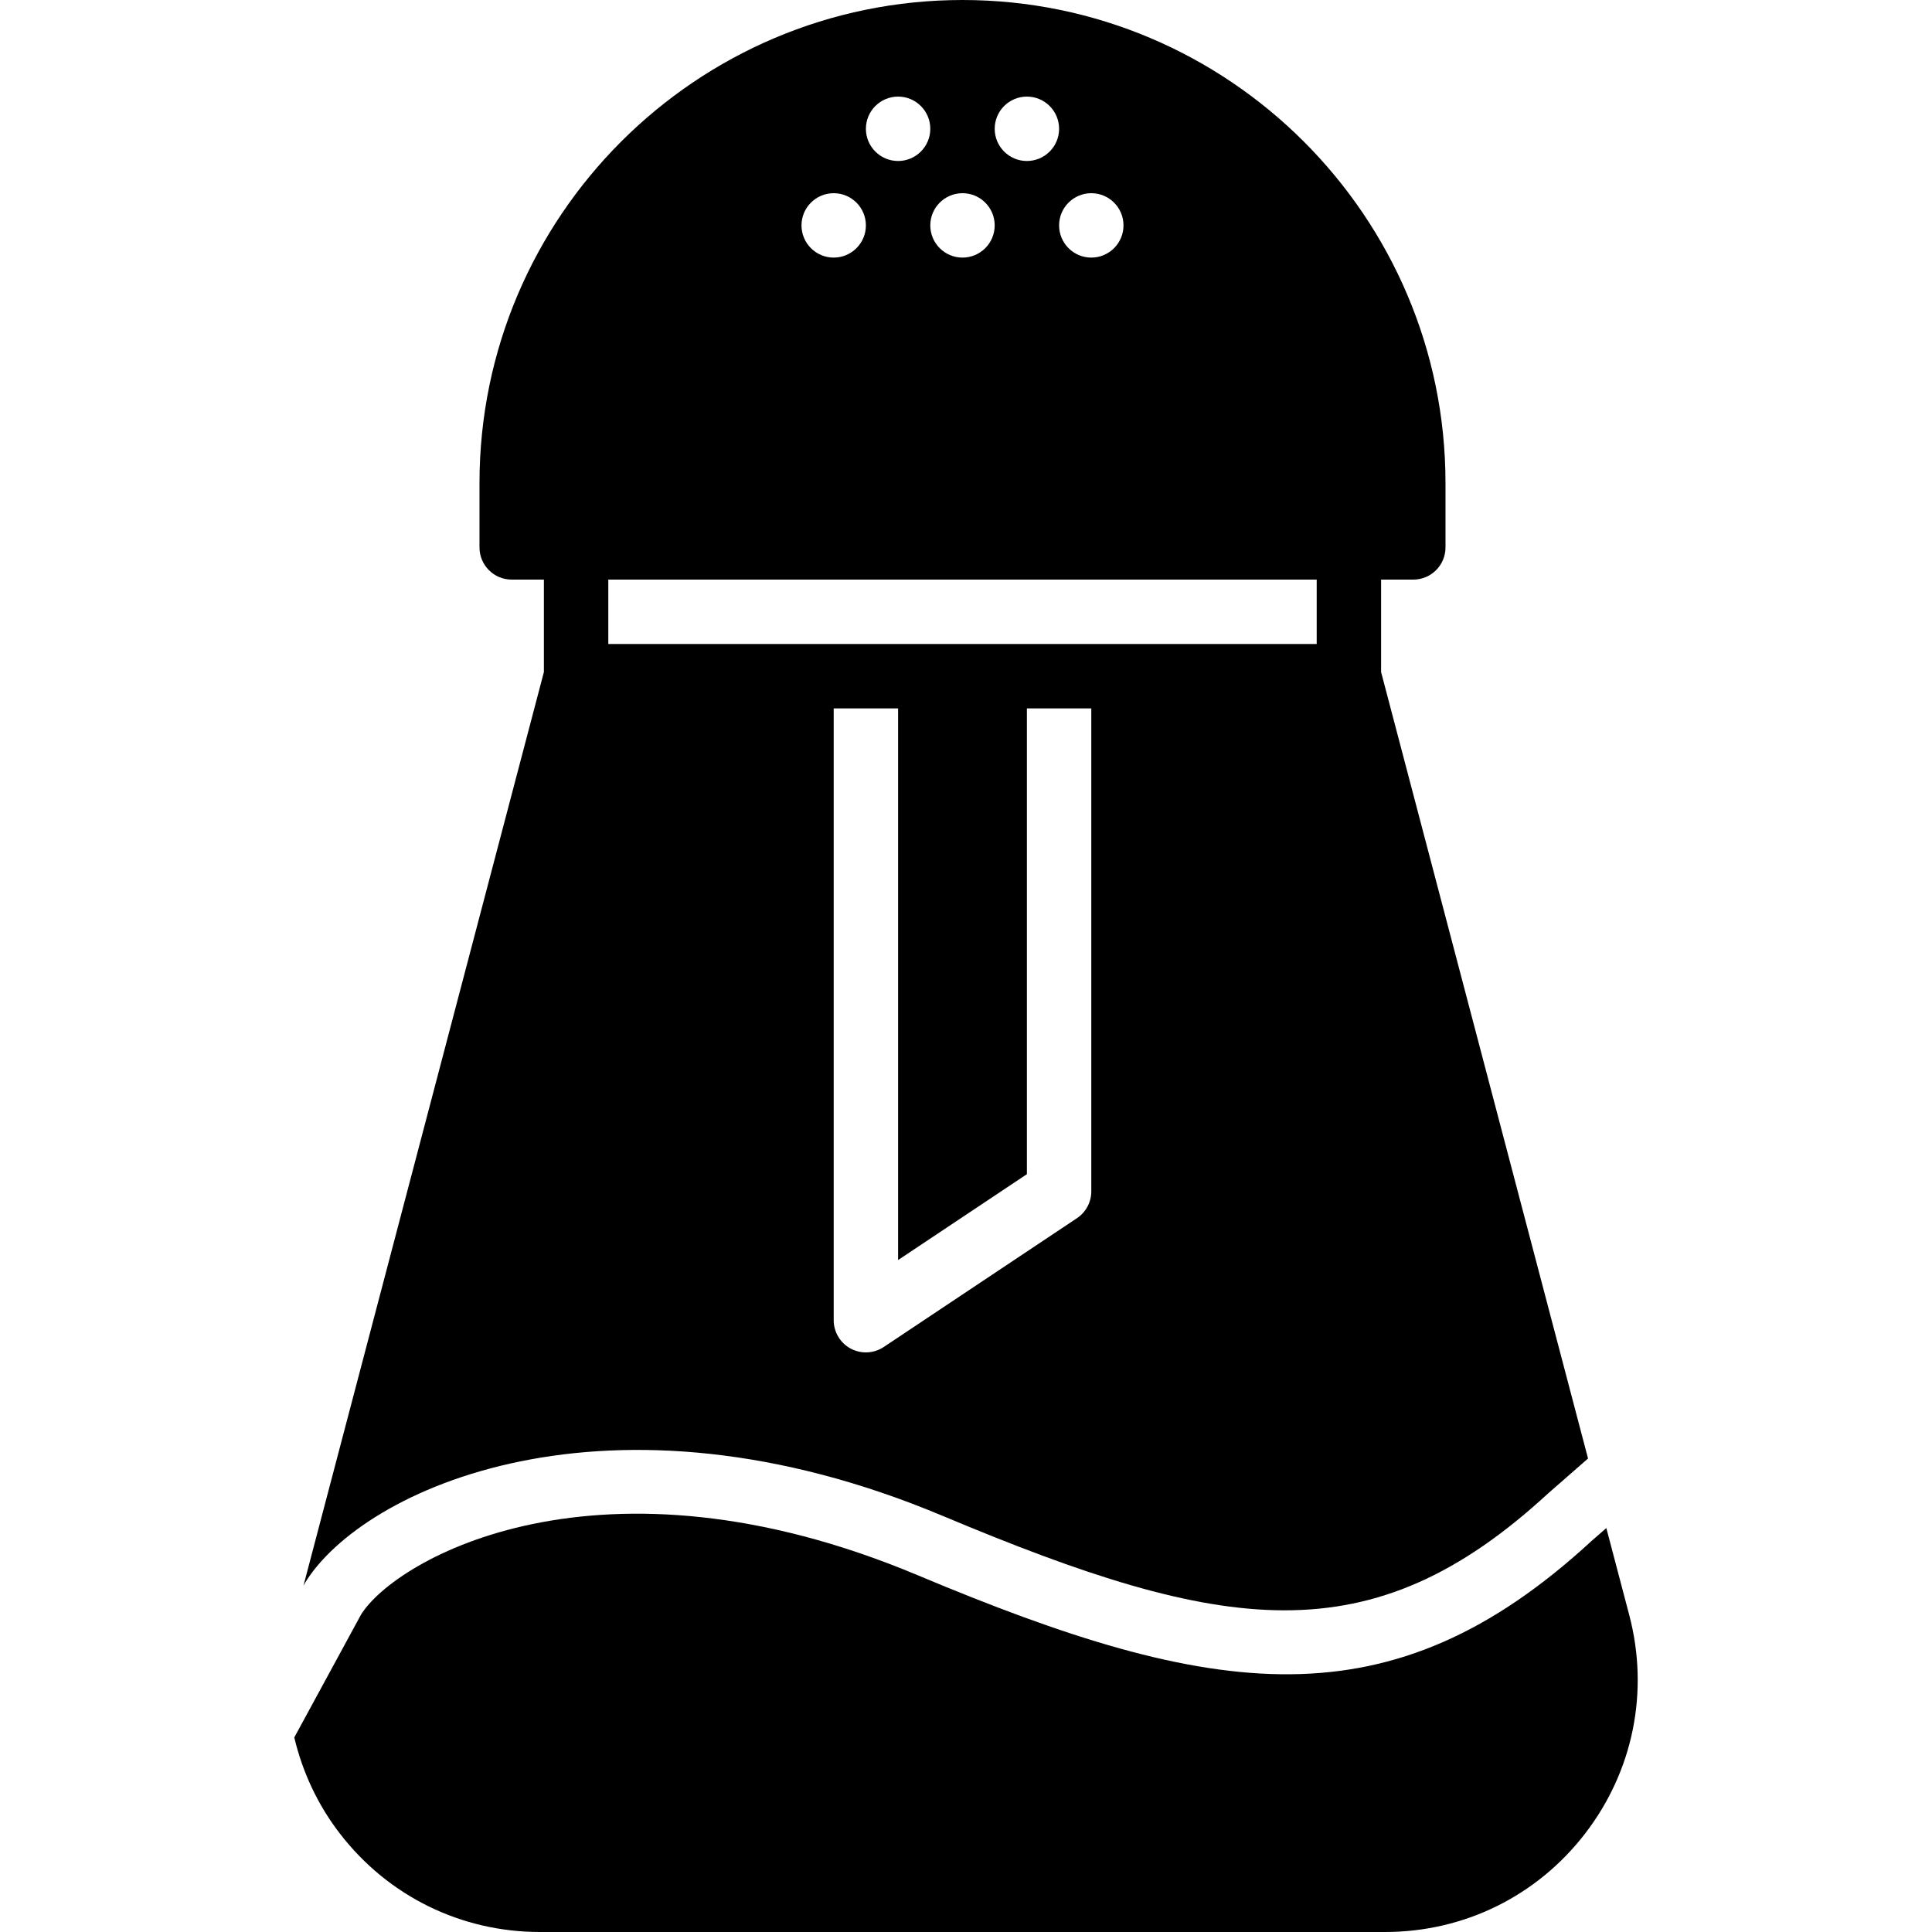 <?xml version="1.0" encoding="iso-8859-1"?>
<!-- Uploaded to: SVG Repo, www.svgrepo.com, Generator: SVG Repo Mixer Tools -->
<svg fill="#000000" height="800px" width="800px" version="1.1" id="Layer_1" xmlns="http://www.w3.org/2000/svg" xmlns:xlink="http://www.w3.org/1999/xlink" 
	 viewBox="0 0 503.608 503.608" xml:space="preserve">
<g>
	<g>
		<g>
			<path d="M79.102,413.352l0.478-0.873c15.066-24.383,78.966-53.945,166.165-17.332c73.376,30.812,111.524,36.788,157.847-5.909
				l10.357-9.057L360.006,175.18v-24.098h8.393c4.642,0,8.393-3.752,8.393-8.393v-16.787C376.792,56.479,320.313,0,250.891,0
				S124.989,56.479,124.989,125.902v16.787c0,4.642,3.752,8.393,8.393,8.393h8.393v24.098L79.102,413.352z M284.465,310.557
				c0,2.803-1.402,5.422-3.735,6.983l-50.361,33.574c-1.402,0.932-3.03,1.41-4.658,1.41c-1.36,0-2.719-0.327-3.962-0.99
				c-2.728-1.461-4.432-4.306-4.432-7.403V184.656h16.787v143.797l33.574-22.385V184.656h16.787V310.557z M284.465,50.361
				c4.633,0,8.393,3.76,8.393,8.393s-3.76,8.393-8.393,8.393s-8.393-3.76-8.393-8.393S279.831,50.361,284.465,50.361z
				 M267.678,25.18c4.633,0,8.393,3.76,8.393,8.393s-3.76,8.393-8.393,8.393s-8.393-3.76-8.393-8.393S263.045,25.18,267.678,25.18z
				 M250.891,50.361c4.633,0,8.393,3.76,8.393,8.393s-3.76,8.393-8.393,8.393s-8.393-3.76-8.393-8.393
				S246.258,50.361,250.891,50.361z M234.104,25.18c4.633,0,8.393,3.76,8.393,8.393s-3.76,8.393-8.393,8.393
				s-8.393-3.76-8.393-8.393S229.471,25.18,234.104,25.18z M217.317,50.361c4.633,0,8.393,3.76,8.393,8.393s-3.76,8.393-8.393,8.393
				s-8.393-3.76-8.393-8.393S212.684,50.361,217.317,50.361z M158.563,151.082h184.656v16.787h-67.148H225.71h-67.148V151.082z"/>
			<path d="M424.694,421.008l-5.976-22.696l-3.911,3.416c-52.342,48.237-98.338,41.321-175.557,8.897
				c-83.07-34.866-136.192-4.222-145.156,10.274L76.71,452.895c2.124,8.956,6.06,17.5,11.893,25.063
				c12.565,16.308,31.576,25.65,52.148,25.65H361.03c20.572,0,39.583-9.342,52.148-25.65
				C425.735,461.666,429.931,440.909,424.694,421.008z"/>
		</g>
	</g>
</g>
</svg>